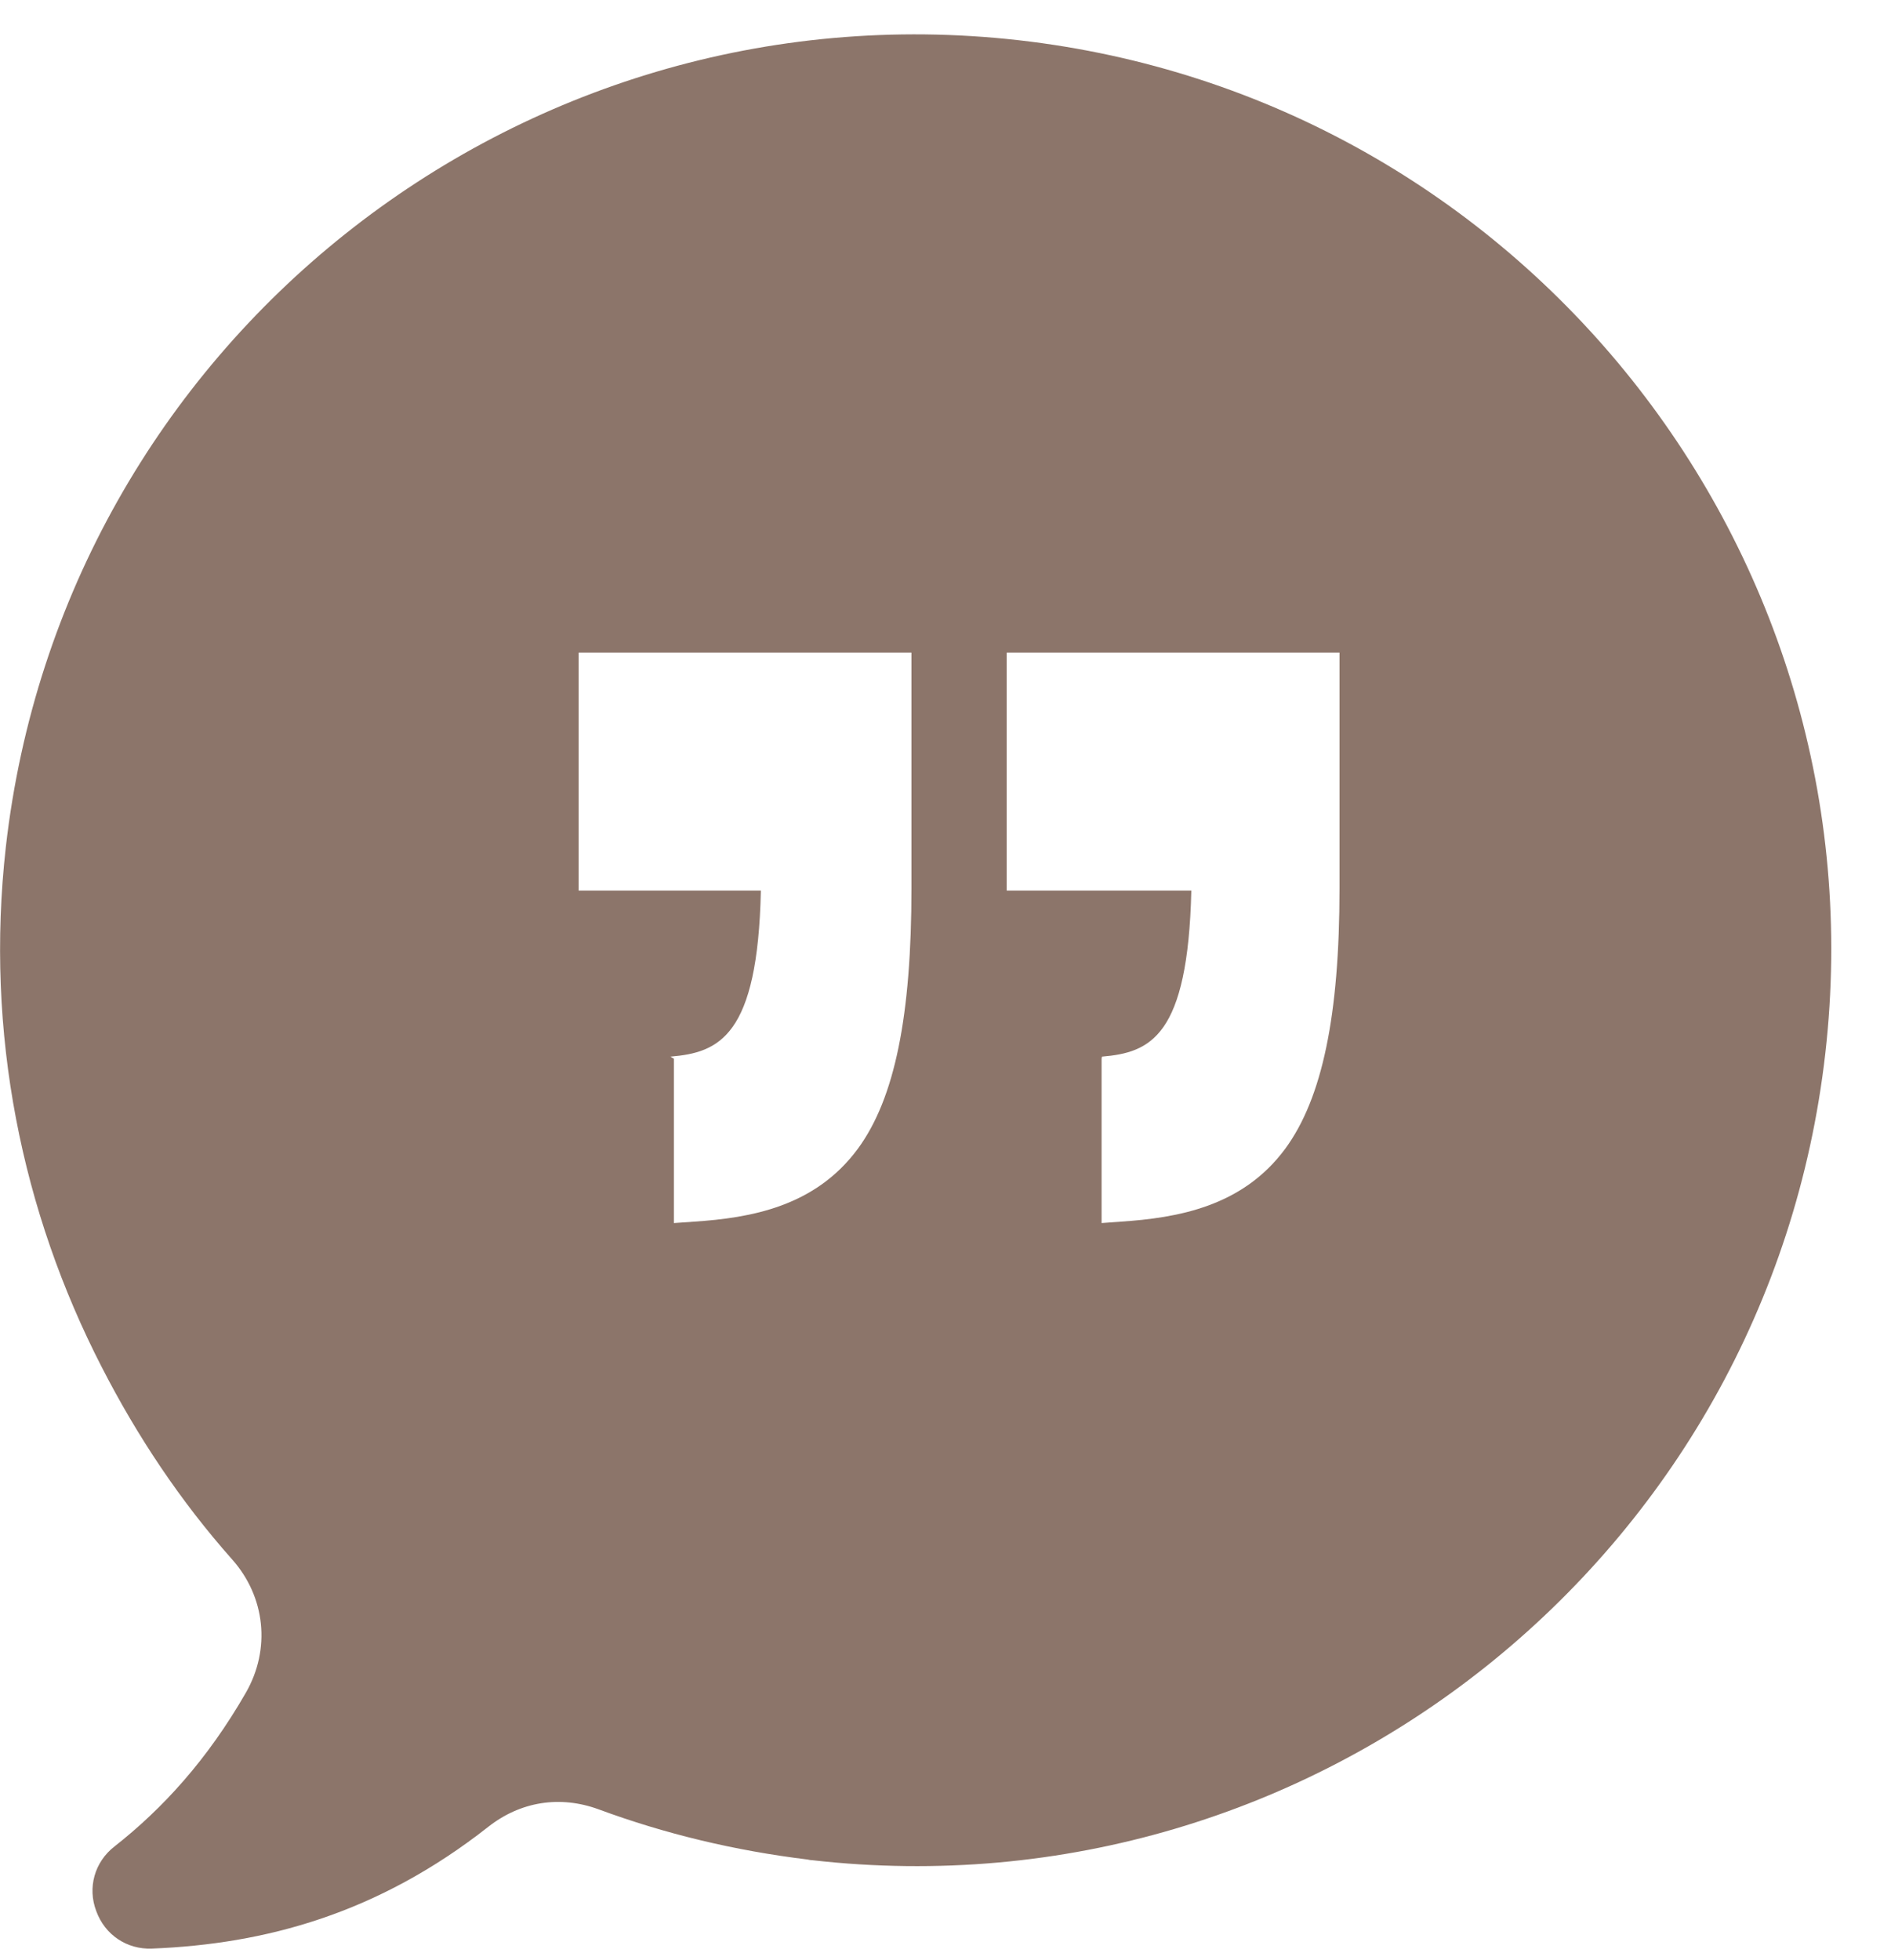 <?xml version="1.0" encoding="UTF-8" standalone="no"?><svg xmlns="http://www.w3.org/2000/svg" xmlns:xlink="http://www.w3.org/1999/xlink" clip-rule="evenodd" fill="#8c756a" fill-rule="evenodd" height="5.7" image-rendering="optimizeQuality" preserveAspectRatio="xMidYMid meet" text-rendering="geometricPrecision" version="1" viewBox="-0.0 -0.1 5.5 5.7" width="5.5" zoomAndPan="magnify"><g id="change1_1"><path d="M1.42 5.213c0.094,-0.074 0.209,-0.092 0.321,-0.051 0.192,0.071 0.395,0.12 0.608,0.146 0.004,0.001 0.009,0.002 0.014,0.002 1.461,0.166 2.78,-0.885 2.946,-2.347 0.166,-1.46 -0.884,-2.78 -2.346,-2.946 -1.461,-0.165 -2.78,0.885 -2.946,2.346 -0.061,0.542 0.047,1.062 0.279,1.513 0.103,0.201 0.229,0.39 0.379,0.559 0.097,0.109 0.113,0.261 0.04,0.388 -0.112,0.195 -0.242,0.337 -0.382,0.447 -0.058,0.045 -0.079,0.12 -0.053,0.188 0.025,0.069 0.089,0.112 0.162,0.109 0.329,-0.013 0.656,-0.101 0.978,-0.354zm1.508 -3.415l0 0zm0 0l0.968 0 0 0.685c0,0.37 -0.05,0.611 -0.158,0.758 -0.124,0.168 -0.312,0.201 -0.48,0.212l-0.054 0.004 0 -0.478 0.001 -0.006c0.141,-0.012 0.25,-0.058 0.26,-0.483l-0.537 0 0 -0.692zm-1.245 0l0 0zm0 0l0.968 0 0 0.685c0,0.37 -0.048,0.611 -0.156,0.758 -0.124,0.168 -0.31,0.201 -0.478,0.212l-0.057 0.004 0 -0.478 -0.01 -0.006c0.141,-0.012 0.254,-0.058 0.263,-0.483l-0.53 0 0 -0.692z" fill-rule="nonzero"/></g></svg>